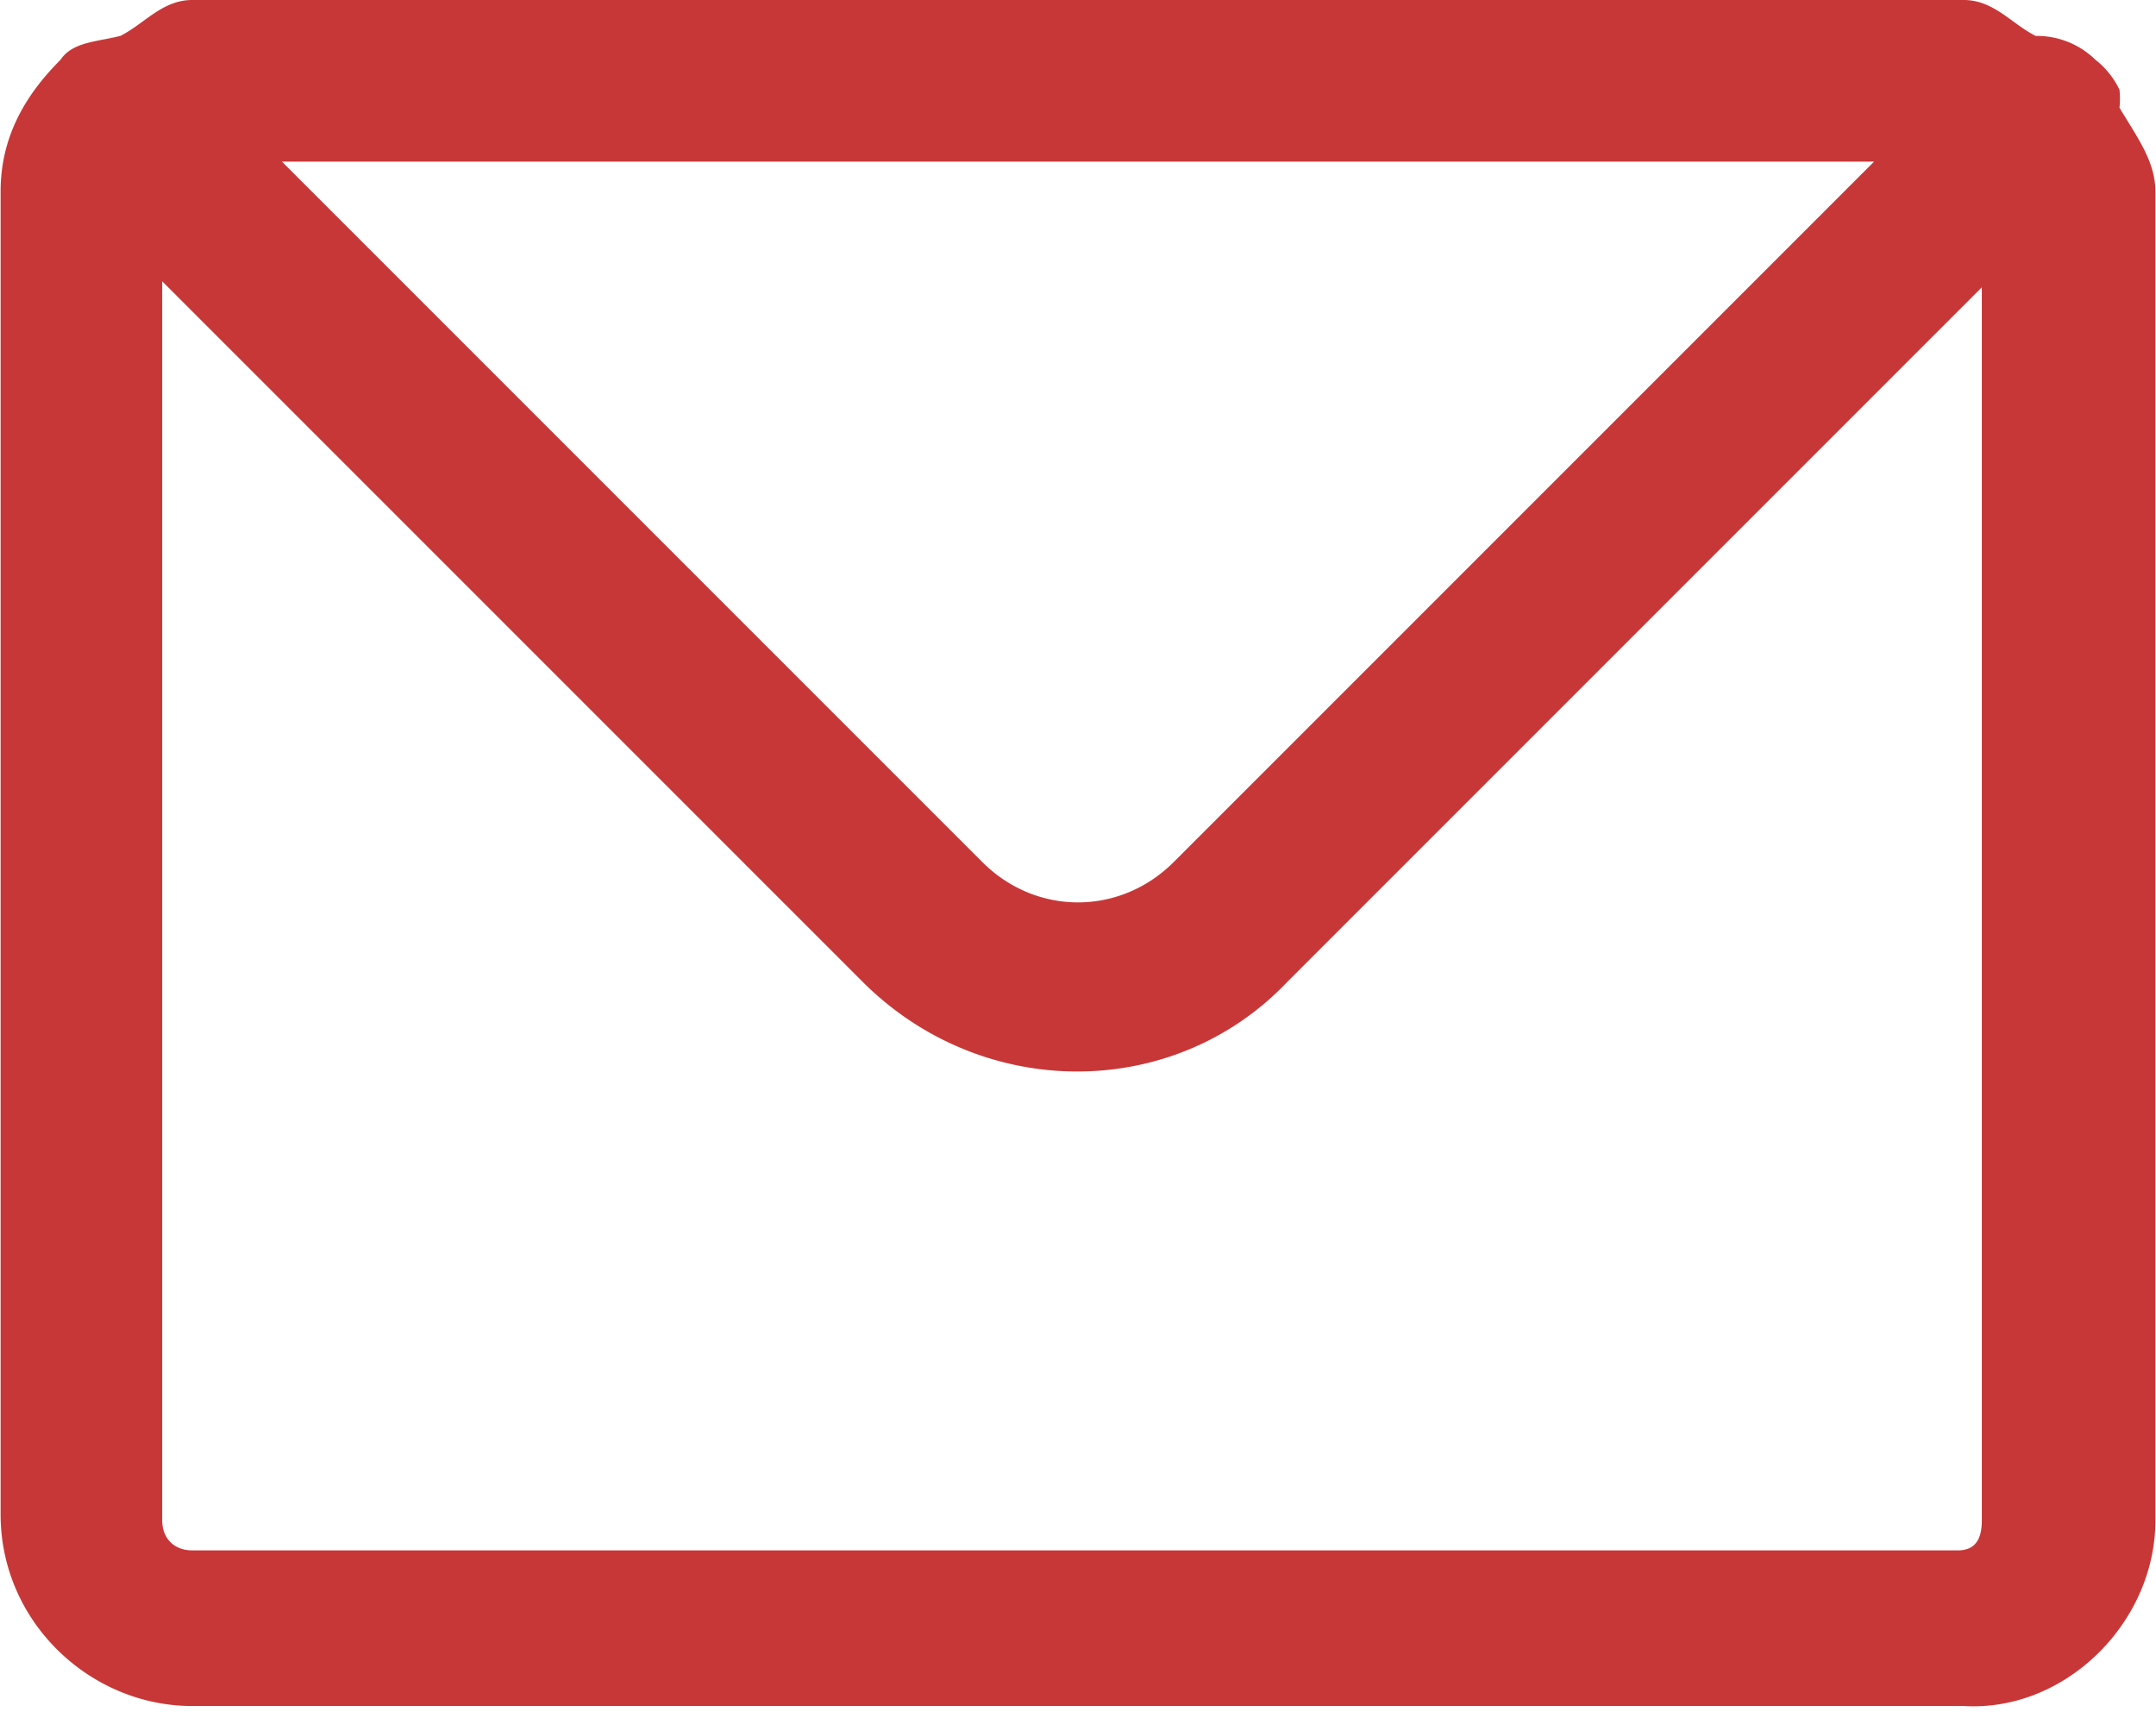 <?xml version="1.0" encoding="UTF-8" standalone="no"?>
<!-- Uploaded to: SVG Repo, www.svgrepo.com, Generator: SVG Repo Mixer Tools -->

<svg
   width="12"
   height="9.528"
   viewBox="0 0 0.36 0.286"
   fill="none"
   version="1.1"
   id="svg5252"
   sodipodi:docname="email.svg"
   inkscape:version="1.2.1 (9c6d41e, 2022-07-14)"
   xmlns:inkscape="http://www.inkscape.org/namespaces/inkscape"
   xmlns:sodipodi="http://sodipodi.sourceforge.net/DTD/sodipodi-0.dtd"
   xmlns="http://www.w3.org/2000/svg"
   xmlns:svg="http://www.w3.org/2000/svg">
  <defs
     id="defs5256" />
  <sodipodi:namedview
     id="namedview5254"
     pagecolor="#ffffff"
     bordercolor="#000000"
     borderopacity="0.25"
     inkscape:showpageshadow="2"
     inkscape:pageopacity="0.0"
     inkscape:pagecheckerboard="0"
     inkscape:deskcolor="#d1d1d1"
     showgrid="false"
     inkscape:zoom="0.82025812"
     inkscape:cx="-37.183417"
     inkscape:cy="40.231238"
     inkscape:window-width="1512"
     inkscape:window-height="430"
     inkscape:window-x="0"
     inkscape:window-y="38"
     inkscape:window-maximized="0"
     inkscape:current-layer="svg5252" />
  <path
     style="color:#000000;fill:#c83737;fill-opacity:1;stroke-width:0.5;stroke-linecap:round;stroke-linejoin:round;-inkscape-stroke:none"
     d="M 0.032,0 C 0.027,0 0.024,0.004 0.02,0.006 0.016,0.007 0.012,0.007 0.01,0.01 0.004,0.016 0,0.023 0,0.032 v 0.221 c 0,0.018 0.015,0.032 0.032,0.032 H 0.328 C 0.345,0.286 0.36,0.271 0.36,0.254 V 0.032 c 0,-0.005 -0.003,-0.009 -0.006,-0.014 a 0.014,0.014 0 0 0 0,-0.003 A 0.014,0.014 0 0 0 0.35,0.01 0.014,0.014 0 0 0 0.34,0.006 C 0.336,0.004 0.333,4.9951228e-8 0.328,4.9951228e-8 Z M 0.047,0.027 H 0.313 L 0.196,0.144 c -0.009,0.009 -0.023,0.009 -0.032,0 z M 0.027,0.047 0.144,0.164 c 0.02,0.02 0.052,0.02 0.071,0 l 0.116,-0.116 v 0.206 c 0,0.003 -0.001,0.005 -0.004,0.005 H 0.032 c -0.003,0 -0.005,-0.002 -0.005,-0.005 z"
     id="path5250" />
</svg>
